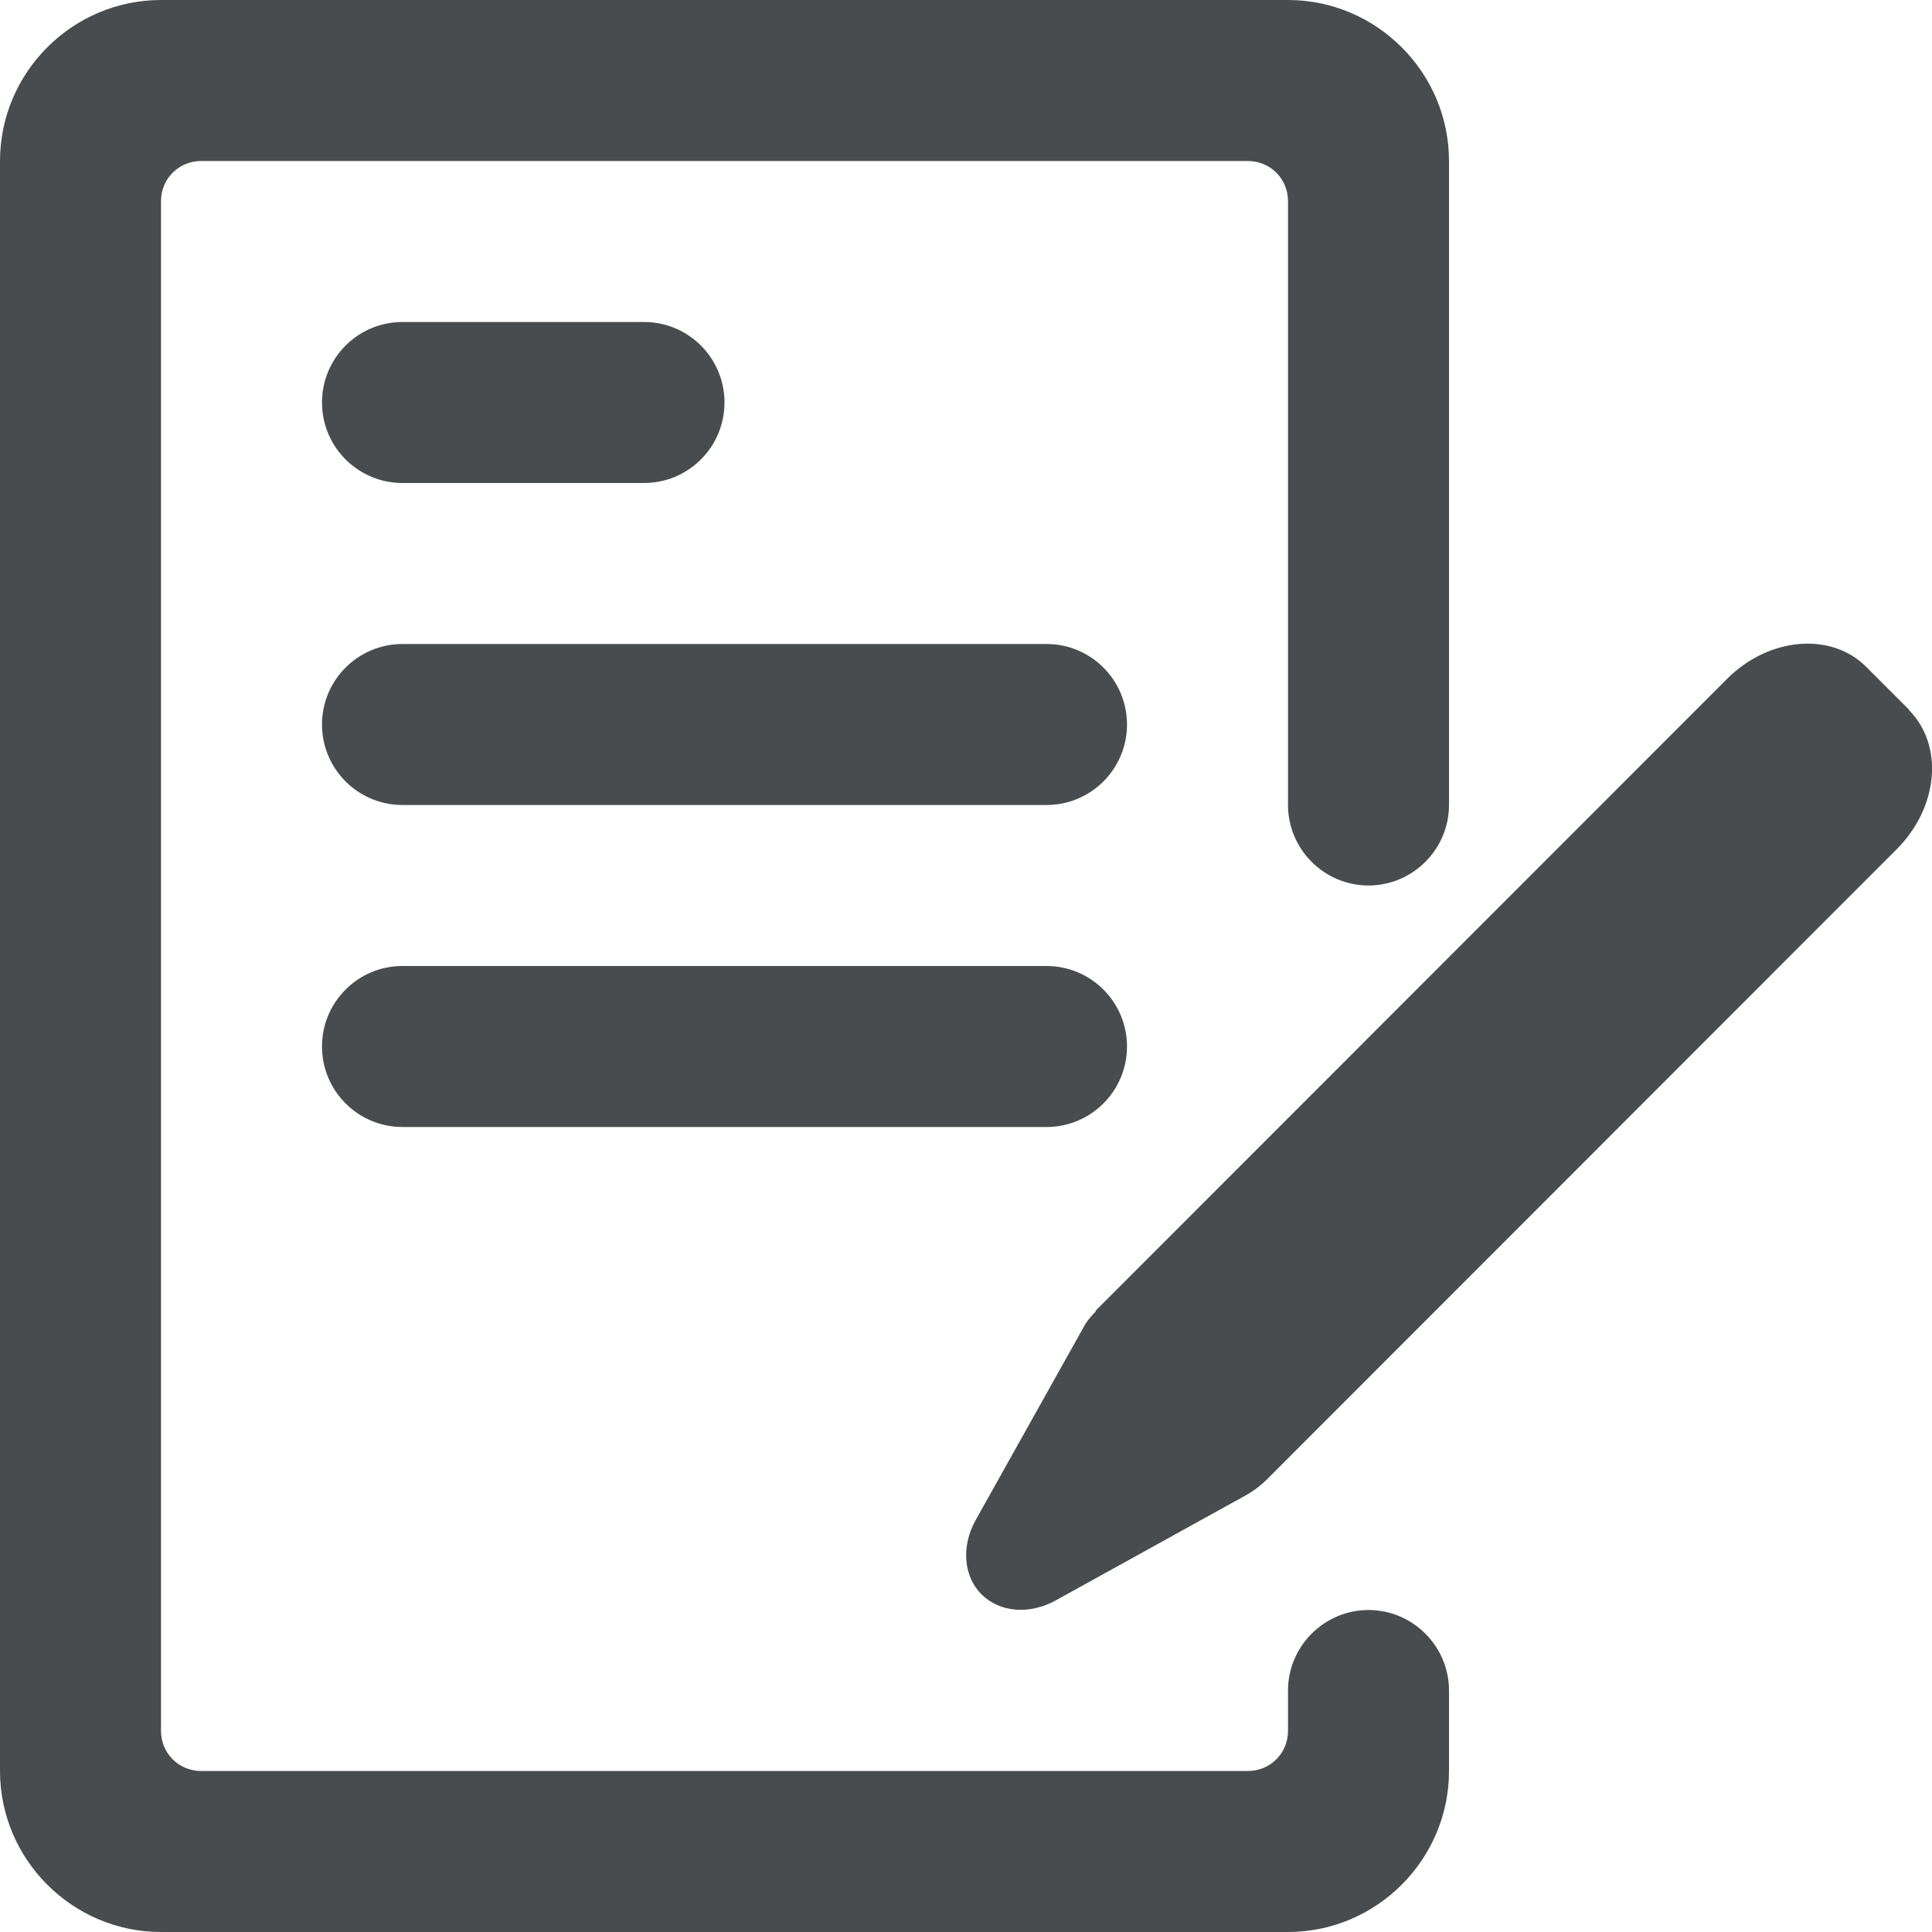 <svg width="24" height="24" xmlns="http://www.w3.org/2000/svg" viewBox="0 0 24 24" mirror-in-rtl="true">
  <path fill="#494c4e" d="M8 6H5c-.553 0-1-.448-1-1s.447-1 1-1h3c.553 0 1 .448 1 1s-.447 1-1 1zM13 10H5c-.553 0-1-.448-1-1s.447-1 1-1h8c.553 0 1 .448 1 1s-.447 1-1 1zM13 14H5c-.553 0-1-.448-1-1s.447-1 1-1h8c.553 0 1 .448 1 1s-.447 1-1 1z"/>
  <path fill="#494c4e" d="M18 2v8c0 .55-.45 1-1 1s-1-.45-1-1V2.5c0-.28-.22-.5-.5-.5h-13c-.28 0-.5.22-.5.5v19c0 .28.22.5.5.5h13c.28 0 .5-.22.5-.5V21c0-.55.45-1 1-1s1 .45 1 1v1c0 1.1-.9 2-2 2H2c-1.1 0-2-.9-2-2V2C0 .9.9 0 2 0h14c1.1 0 2 .9 2 2z"/>
  <path fill="#494c4e" d="M23.71 8.817c.44.438.372 1.212-.148 1.732l-7.835 7.84c-.07.068-.148.126-.227.173l-2.382 1.317c-.33.183-.7.152-.927-.075-.226-.227-.25-.603-.07-.923l1.328-2.373c.042-.085.1-.153.162-.216 0-.012.007-.018.007-.018l7.835-7.84c.52-.52 1.294-.587 1.73-.15l.53.53z"/>
</svg>
